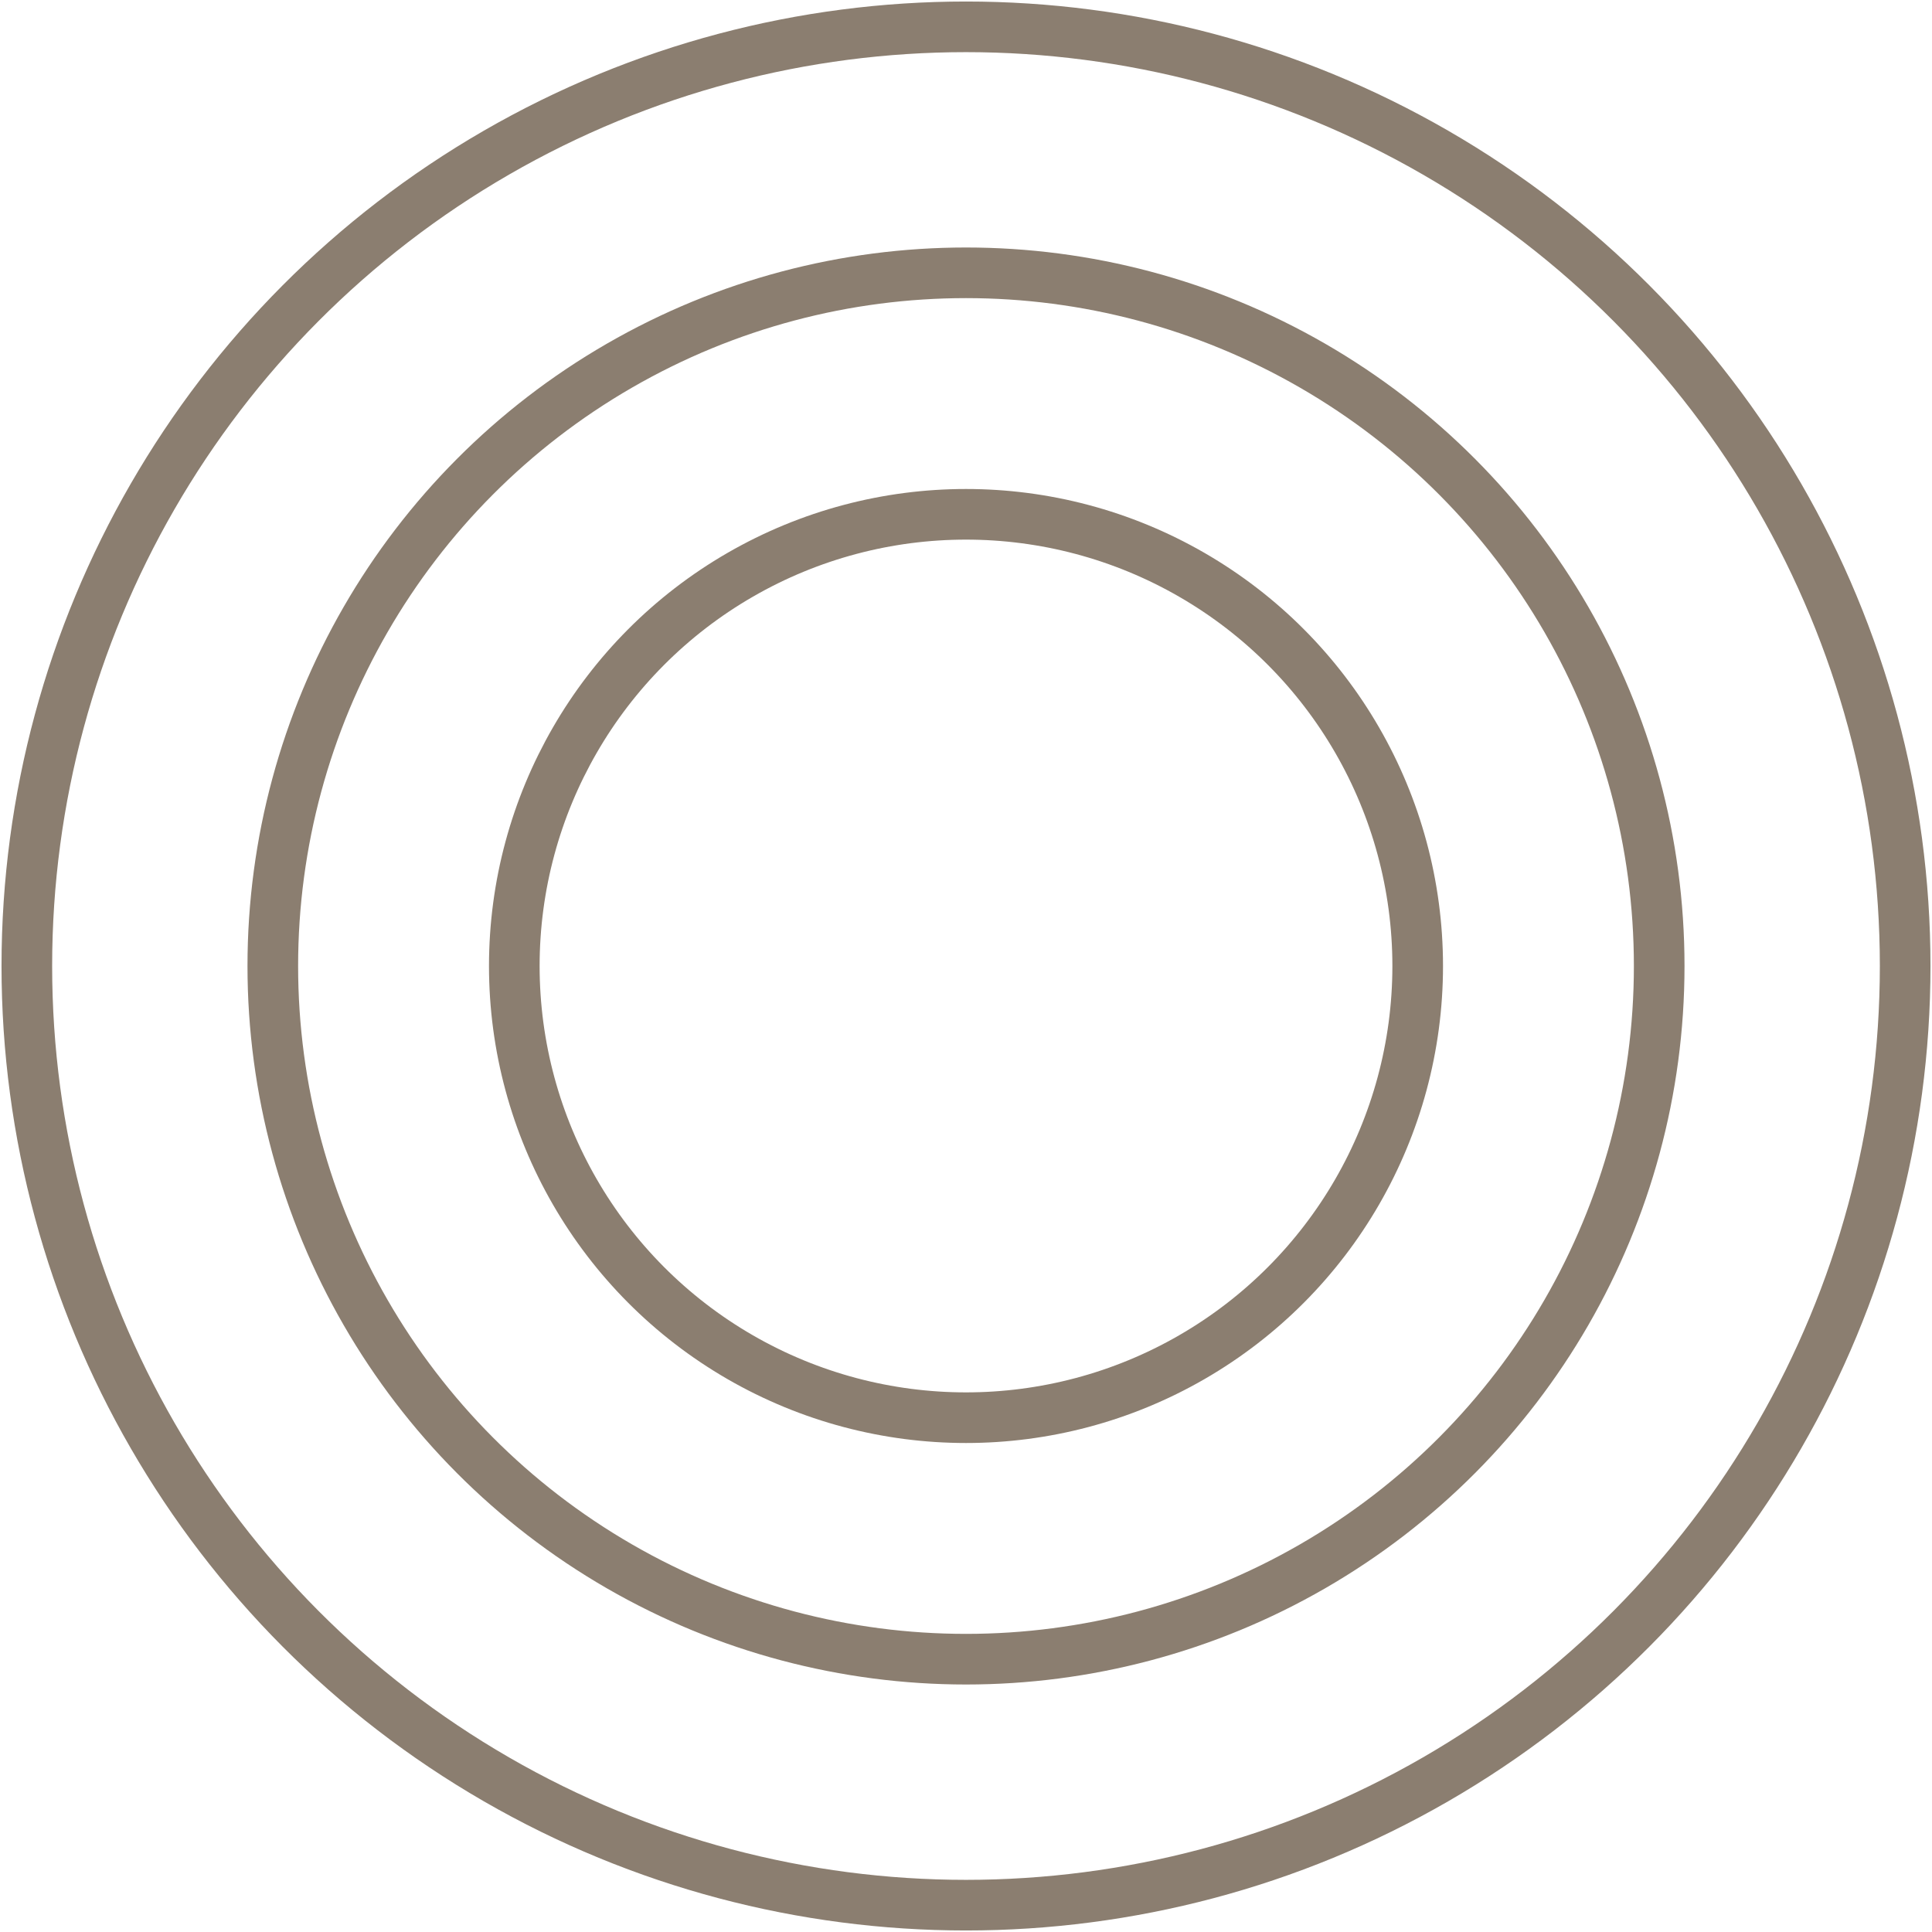 <?xml version="1.0" encoding="utf-8"?>
<!-- Generator: Adobe Illustrator 21.1.0, SVG Export Plug-In . SVG Version: 6.00 Build 0)  -->
<!DOCTYPE svg PUBLIC "-//W3C//DTD SVG 1.1//EN" "http://www.w3.org/Graphics/SVG/1.1/DTD/svg11.dtd">
<svg version="1.1" id="Layer_1" xmlns="http://www.w3.org/2000/svg" xmlns:xlink="http://www.w3.org/1999/xlink" x="0px" y="0px"
	 viewBox="0 0 43.2 43.2" style="enable-background:new 0 0 43.2 43.2;" xml:space="preserve">
<style type="text/css">
	.st0{clip-path:url(#SVGID_2_);fill:none;stroke:#8B7E70;stroke-width:1.132;stroke-miterlimit:10;}
</style>
<g>
	<defs>
		<rect id="SVGID_1_" y="0" width="43.2" height="43.2"/>
	</defs>
	<clipPath id="SVGID_2_">
		<use xlink:href="#SVGID_1_"  style="overflow:visible;"/>
	</clipPath>
	<circle class="st0" cx="21.6" cy="21.6" r="21"/>
	<circle class="st0" cx="21.6" cy="21.6" r="15.5"/>
	<circle class="st0" cx="21.6" cy="21.6" r="10.1"/>
</g>
</svg>
